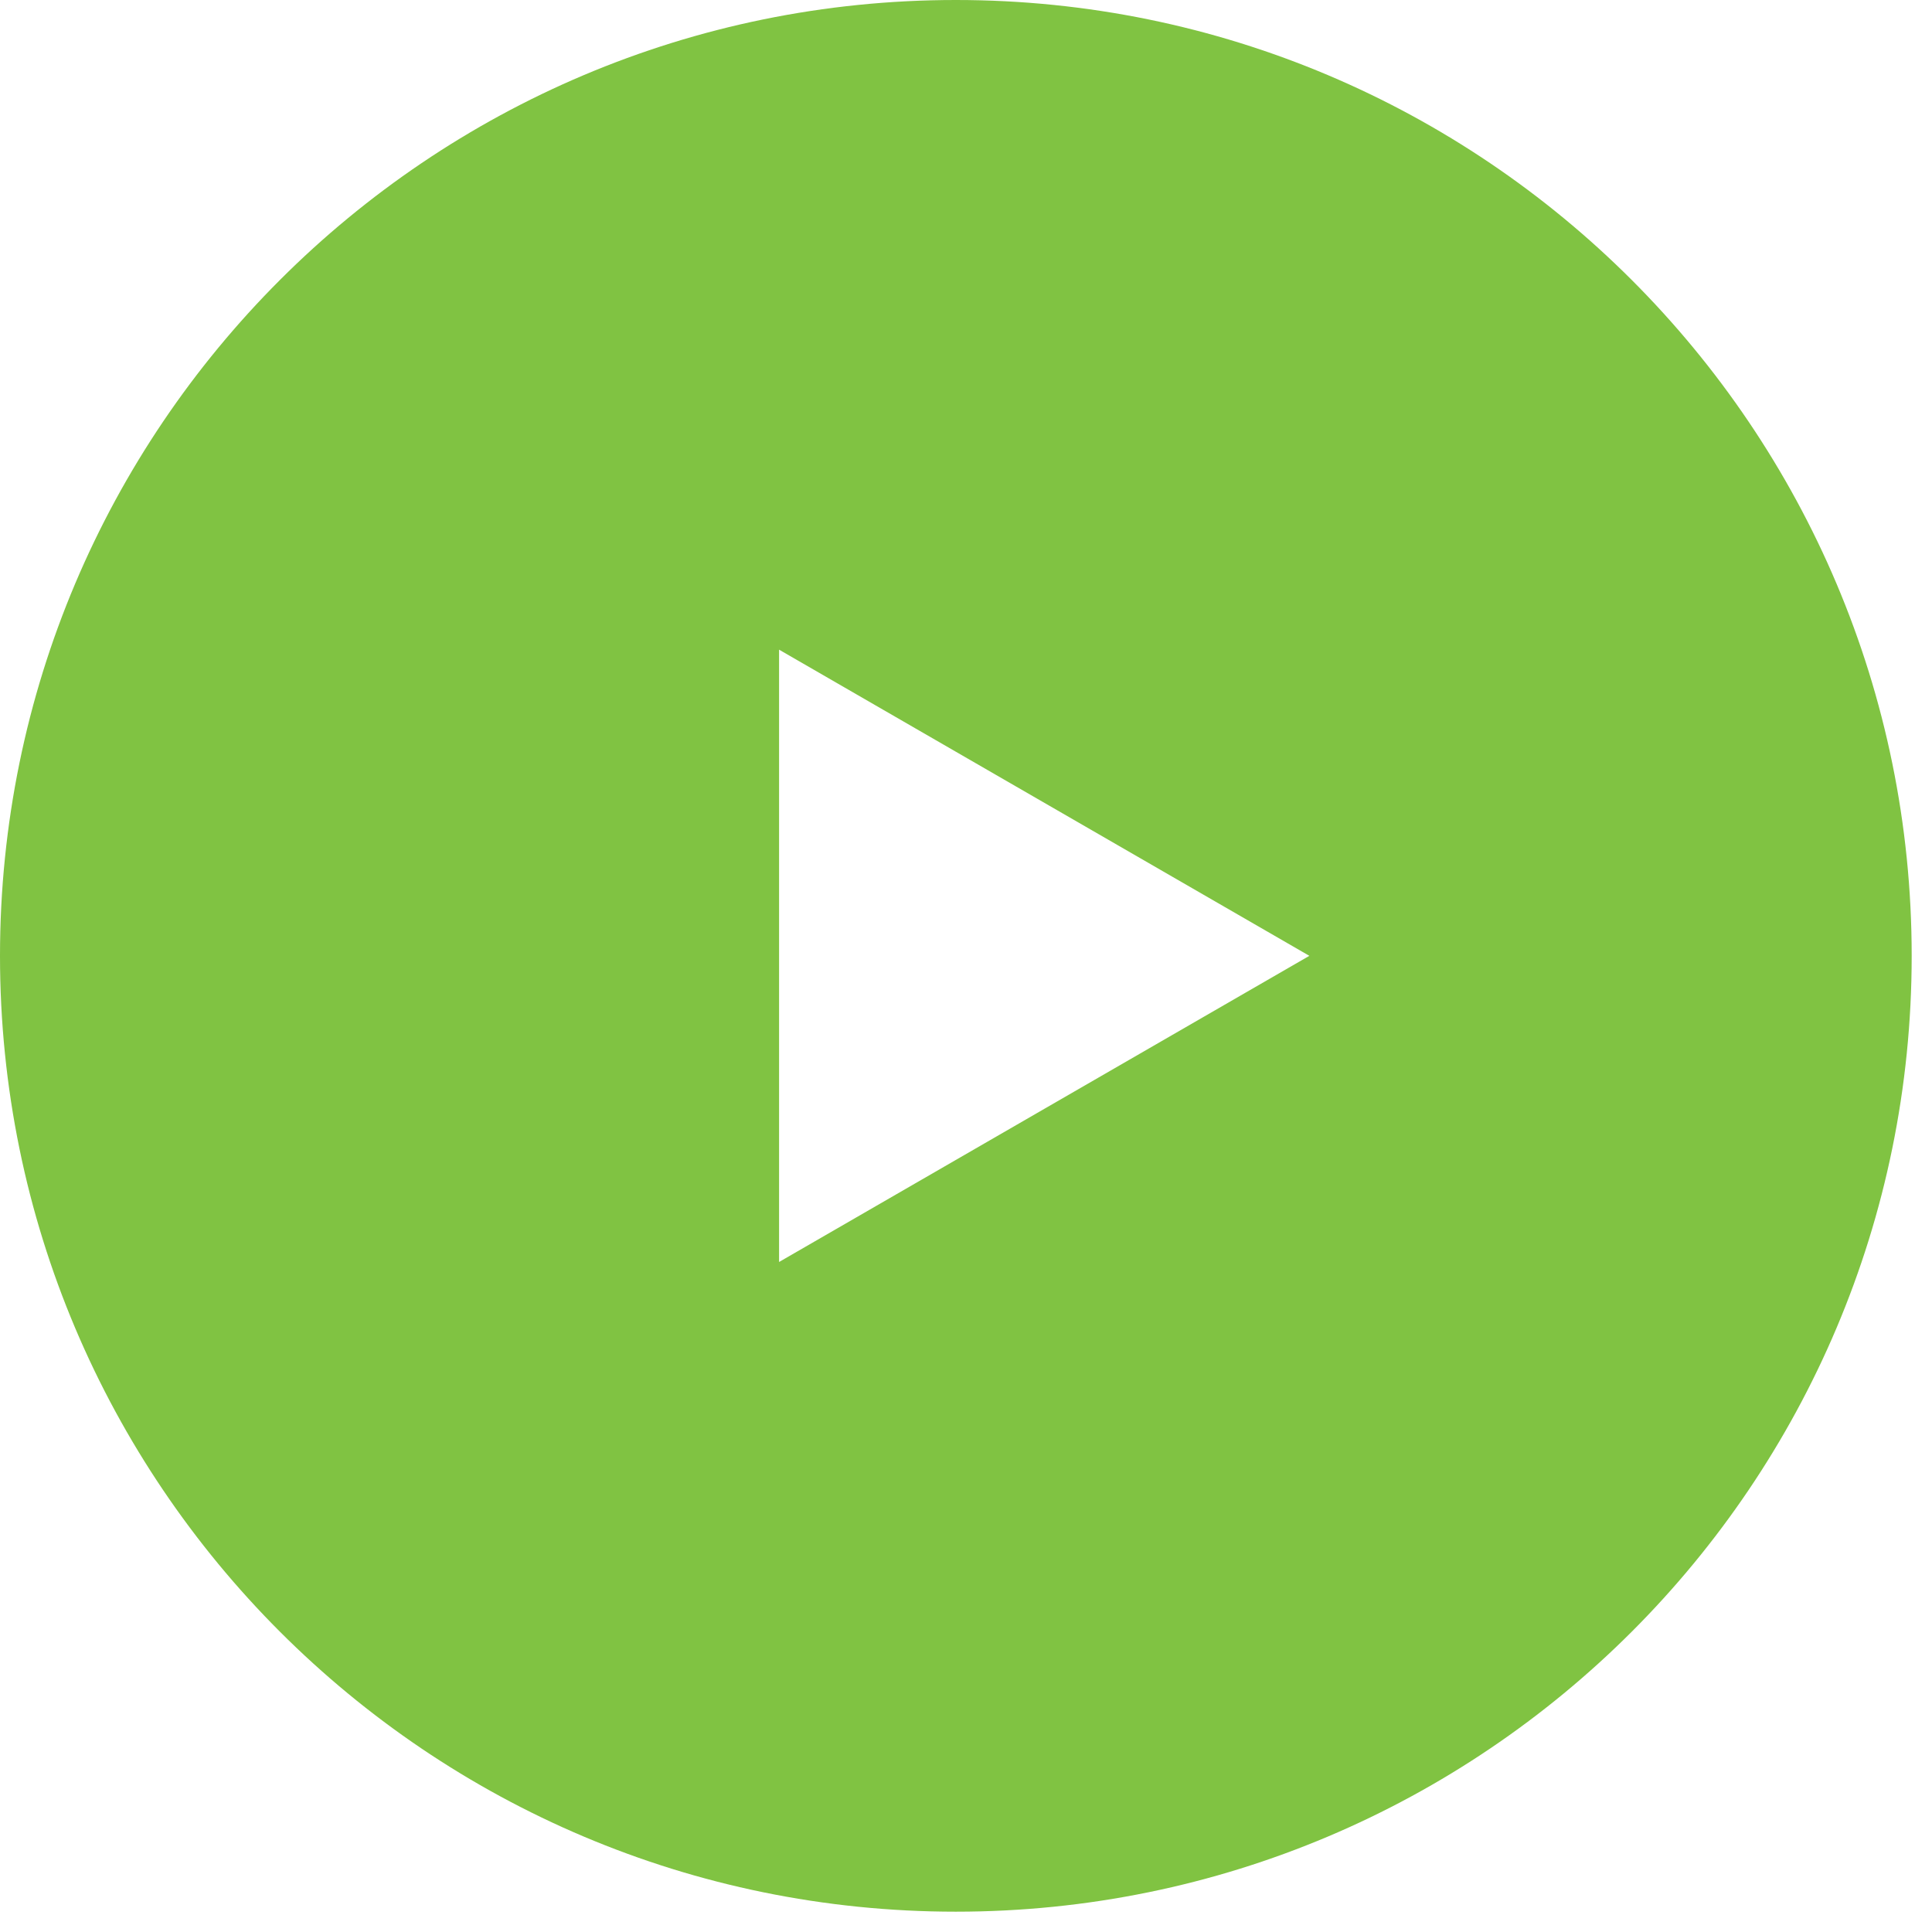 <svg width="64" height="64" viewBox="0 0 64 64" fill="none" xmlns="http://www.w3.org/2000/svg">
<path fill-rule="evenodd" clip-rule="evenodd" d="M31.663 63.327C49.151 63.327 63.327 49.151 63.327 31.663C63.327 14.176 49.151 0 31.663 0C14.176 0 0 14.176 0 31.663C0 49.151 14.176 63.327 31.663 63.327ZM25.808 41.805L43.374 31.663L25.808 21.521L25.808 41.805Z" fill="#80C342"/>
</svg>
